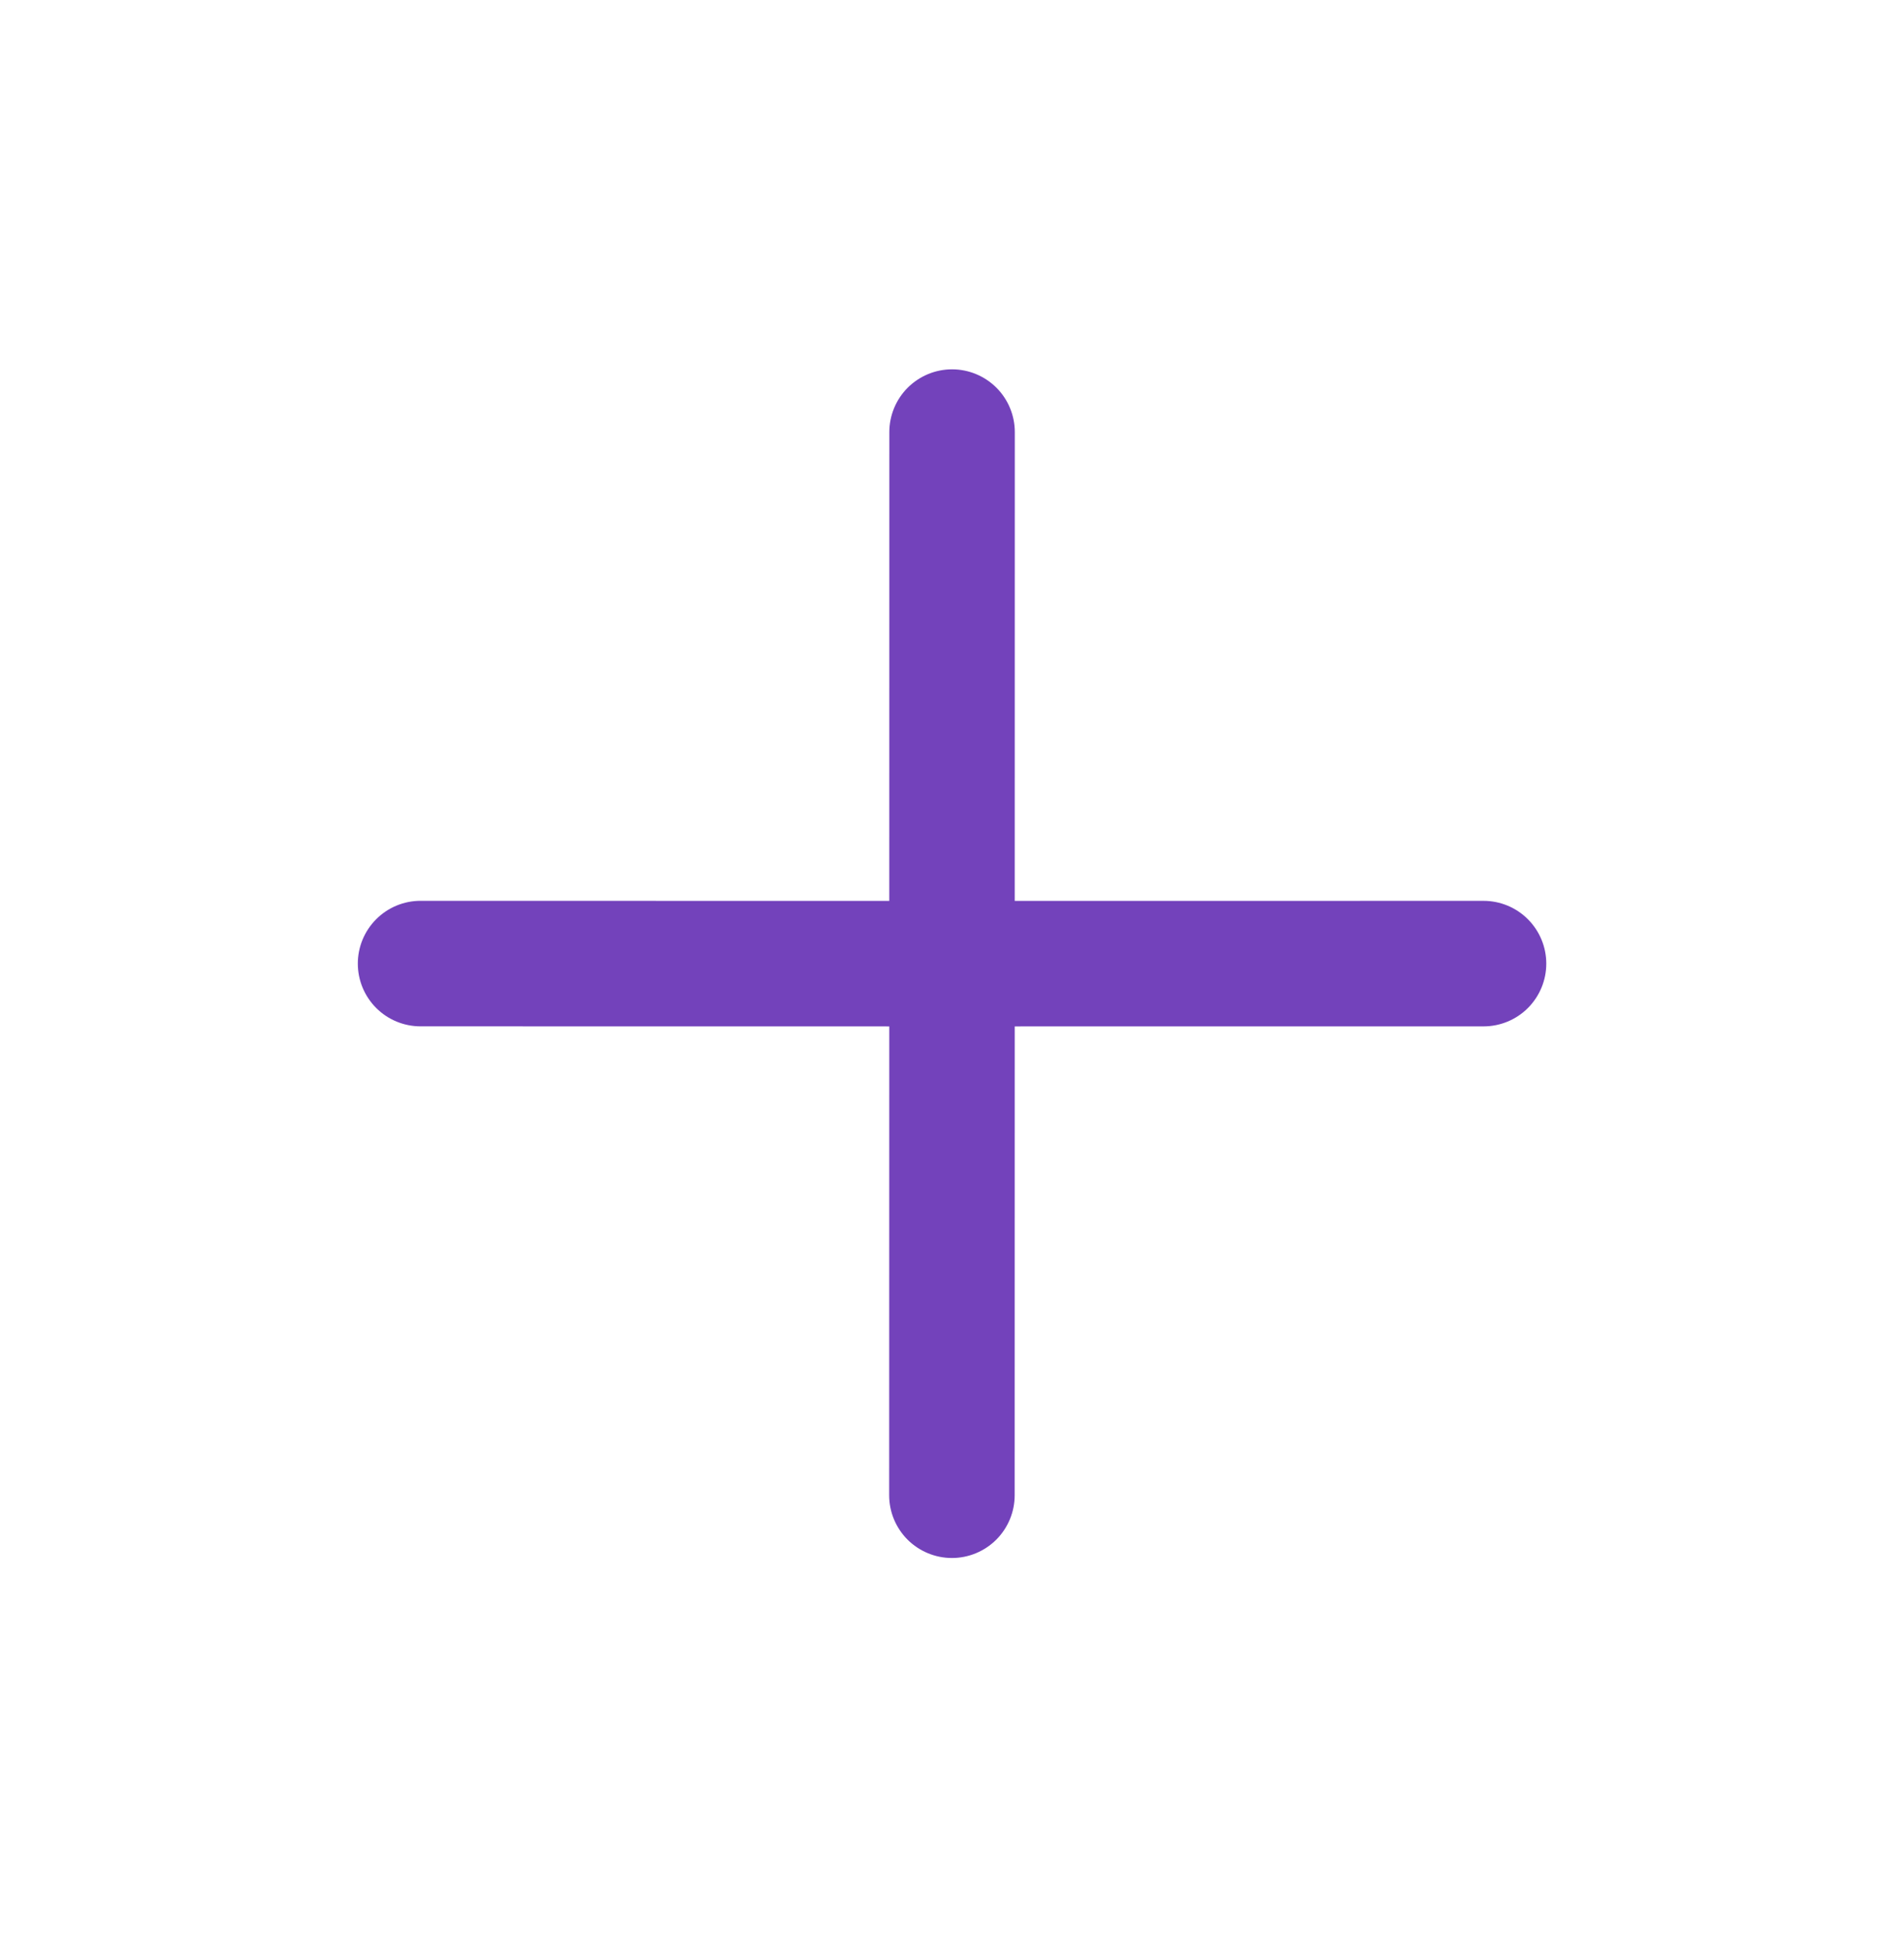 <svg width="57" height="58" viewBox="0 0 57 58" fill="none" xmlns="http://www.w3.org/2000/svg">
<g id="x-bold 1" clip-path="url(#clip0_4785_1995)">
<path id="Vector" d="M30.376 44.752C30.376 45.25 30.178 45.728 29.826 46.08C29.474 46.432 28.996 46.63 28.498 46.63C28 46.63 27.522 46.432 27.169 46.08C26.817 45.728 26.619 45.25 26.619 44.752L26.622 30.72L12.59 30.718C12.092 30.718 11.614 30.52 11.262 30.168C10.91 29.816 10.712 29.338 10.712 28.84C10.712 28.341 10.91 27.864 11.262 27.512C11.614 27.159 12.092 26.961 12.59 26.961L26.622 26.964L26.624 12.932C26.624 12.434 26.822 11.956 27.174 11.604C27.526 11.252 28.004 11.054 28.502 11.054C29 11.054 29.478 11.252 29.83 11.604C30.182 11.956 30.38 12.434 30.38 12.932L30.378 26.964L44.413 26.962C44.911 26.962 45.389 27.16 45.741 27.513C46.093 27.865 46.291 28.343 46.291 28.841C46.291 29.339 46.093 29.817 45.741 30.169C45.389 30.521 44.911 30.719 44.413 30.719L30.378 30.72L30.376 44.752Z" fill="#7342BB"/>
</g>
<defs>
<clipPath id="clip0_4785_1995">
<rect width="40" height="40" fill="white" transform="translate(28.5 0.557) rotate(45)"/>
</clipPath>
</defs>
</svg>
